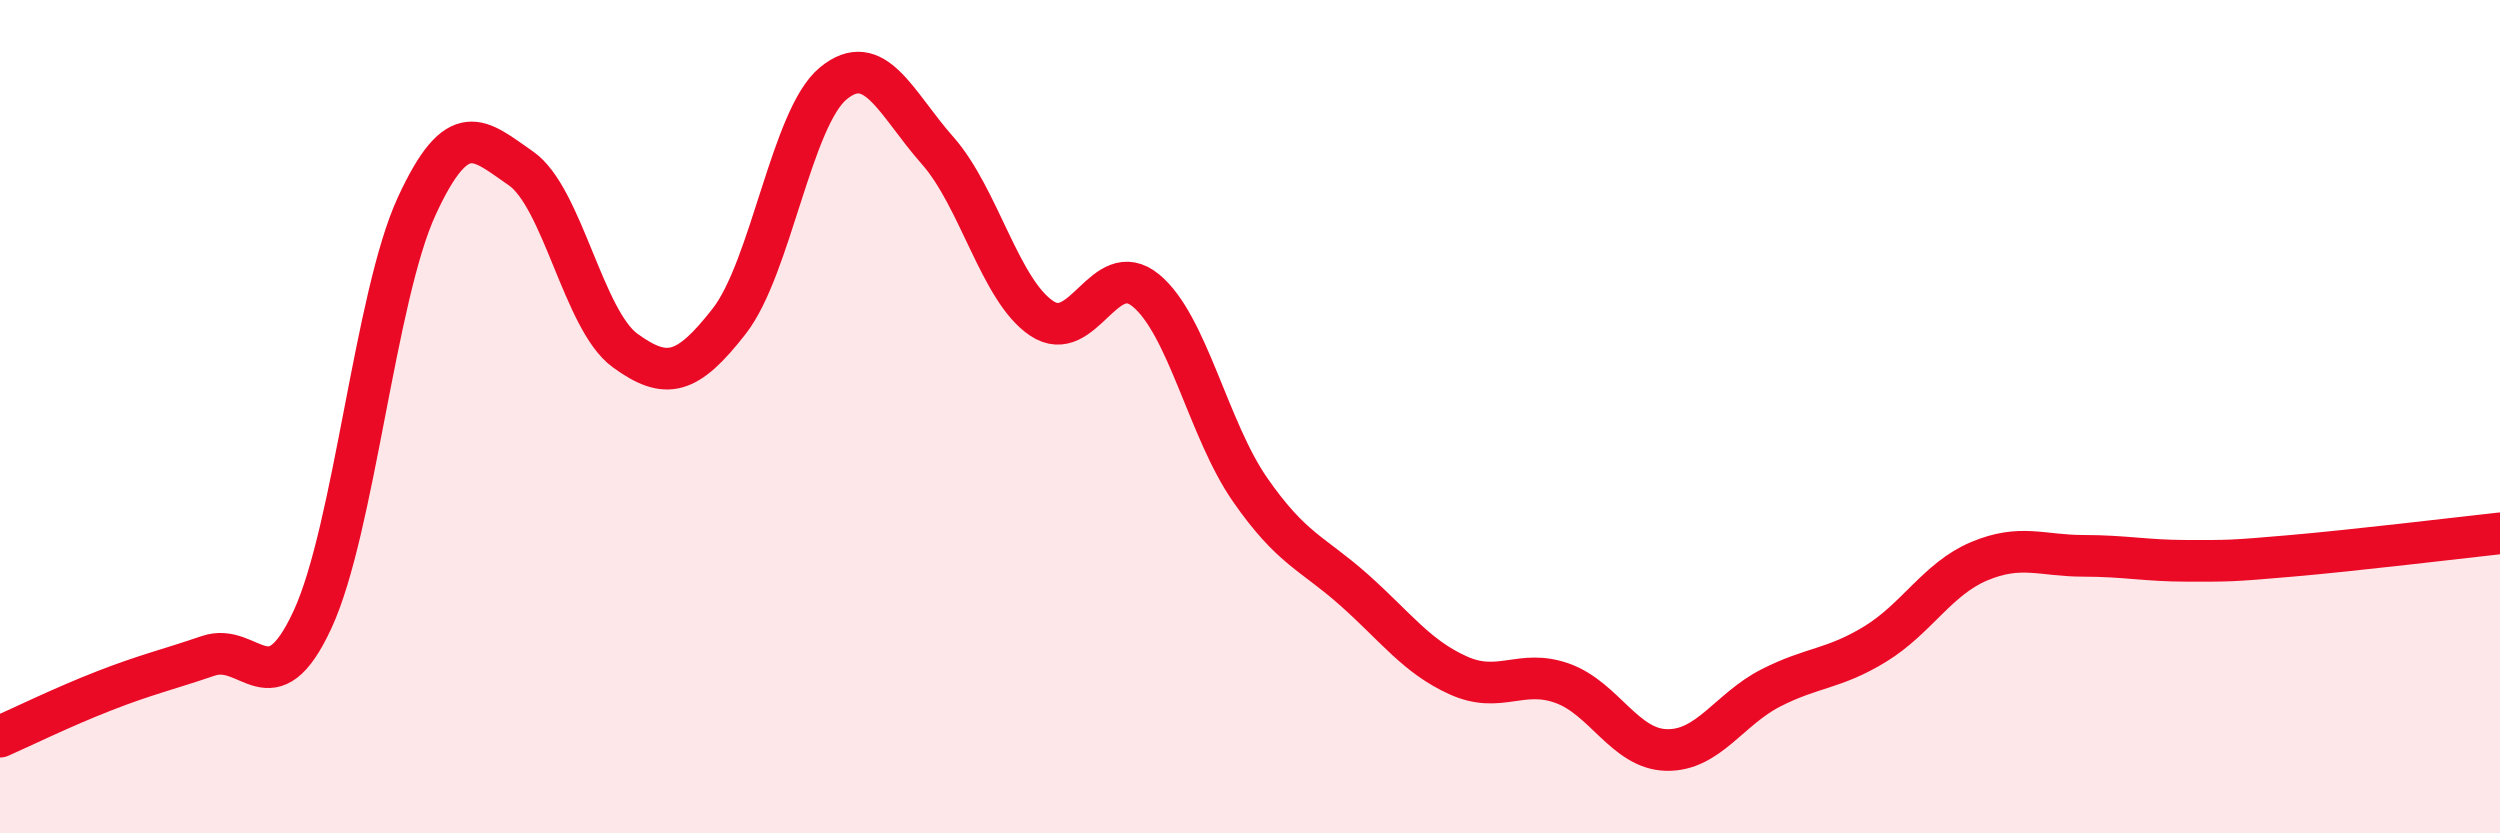 
    <svg width="60" height="20" viewBox="0 0 60 20" xmlns="http://www.w3.org/2000/svg">
      <path
        d="M 0,17.68 C 0.5,17.46 1.5,16.97 2.5,16.58 C 3.5,16.19 4,16.08 5,15.74 C 6,15.4 6.5,17.03 7.5,14.87 C 8.5,12.71 9,7.12 10,4.95 C 11,2.78 11.5,3.35 12.5,4.04 C 13.5,4.73 14,7.68 15,8.41 C 16,9.14 16.5,8.99 17.5,7.71 C 18.5,6.43 19,2.82 20,2 C 21,1.18 21.5,2.48 22.5,3.61 C 23.5,4.74 24,6.97 25,7.64 C 26,8.31 26.5,6.15 27.5,6.97 C 28.5,7.79 29,10.31 30,11.75 C 31,13.19 31.5,13.27 32.5,14.16 C 33.5,15.05 34,15.76 35,16.21 C 36,16.66 36.5,16.04 37.5,16.4 C 38.5,16.76 39,17.98 40,18 C 41,18.02 41.5,17.02 42.5,16.51 C 43.5,16 44,16.07 45,15.46 C 46,14.85 46.5,13.89 47.5,13.47 C 48.5,13.05 49,13.34 50,13.34 C 51,13.34 51.5,13.46 52.5,13.46 C 53.5,13.46 53.5,13.47 55,13.34 C 56.5,13.21 59,12.91 60,12.8L60 20L0 20Z"
        fill="#EB0A25"
        opacity="0.1"
        stroke-linecap="round"
        stroke-linejoin="round"
      />
      <path
        d="M 0,17.68 C 0.5,17.46 1.5,16.97 2.5,16.58 C 3.5,16.19 4,16.08 5,15.74 C 6,15.4 6.5,17.03 7.5,14.87 C 8.5,12.71 9,7.12 10,4.95 C 11,2.78 11.5,3.35 12.5,4.04 C 13.5,4.73 14,7.68 15,8.41 C 16,9.14 16.5,8.99 17.5,7.71 C 18.5,6.43 19,2.82 20,2 C 21,1.18 21.5,2.48 22.5,3.61 C 23.5,4.74 24,6.97 25,7.64 C 26,8.31 26.5,6.15 27.5,6.97 C 28.5,7.79 29,10.31 30,11.75 C 31,13.19 31.5,13.27 32.5,14.16 C 33.5,15.05 34,15.76 35,16.21 C 36,16.66 36.5,16.04 37.5,16.4 C 38.5,16.76 39,17.98 40,18 C 41,18.02 41.5,17.02 42.5,16.51 C 43.5,16 44,16.07 45,15.46 C 46,14.85 46.5,13.89 47.5,13.47 C 48.5,13.05 49,13.34 50,13.34 C 51,13.34 51.5,13.46 52.5,13.46 C 53.5,13.46 53.5,13.47 55,13.34 C 56.5,13.21 59,12.91 60,12.8"
        stroke="#EB0A25"
        stroke-width="1"
        fill="none"
        stroke-linecap="round"
        stroke-linejoin="round"
      />
    </svg>
  